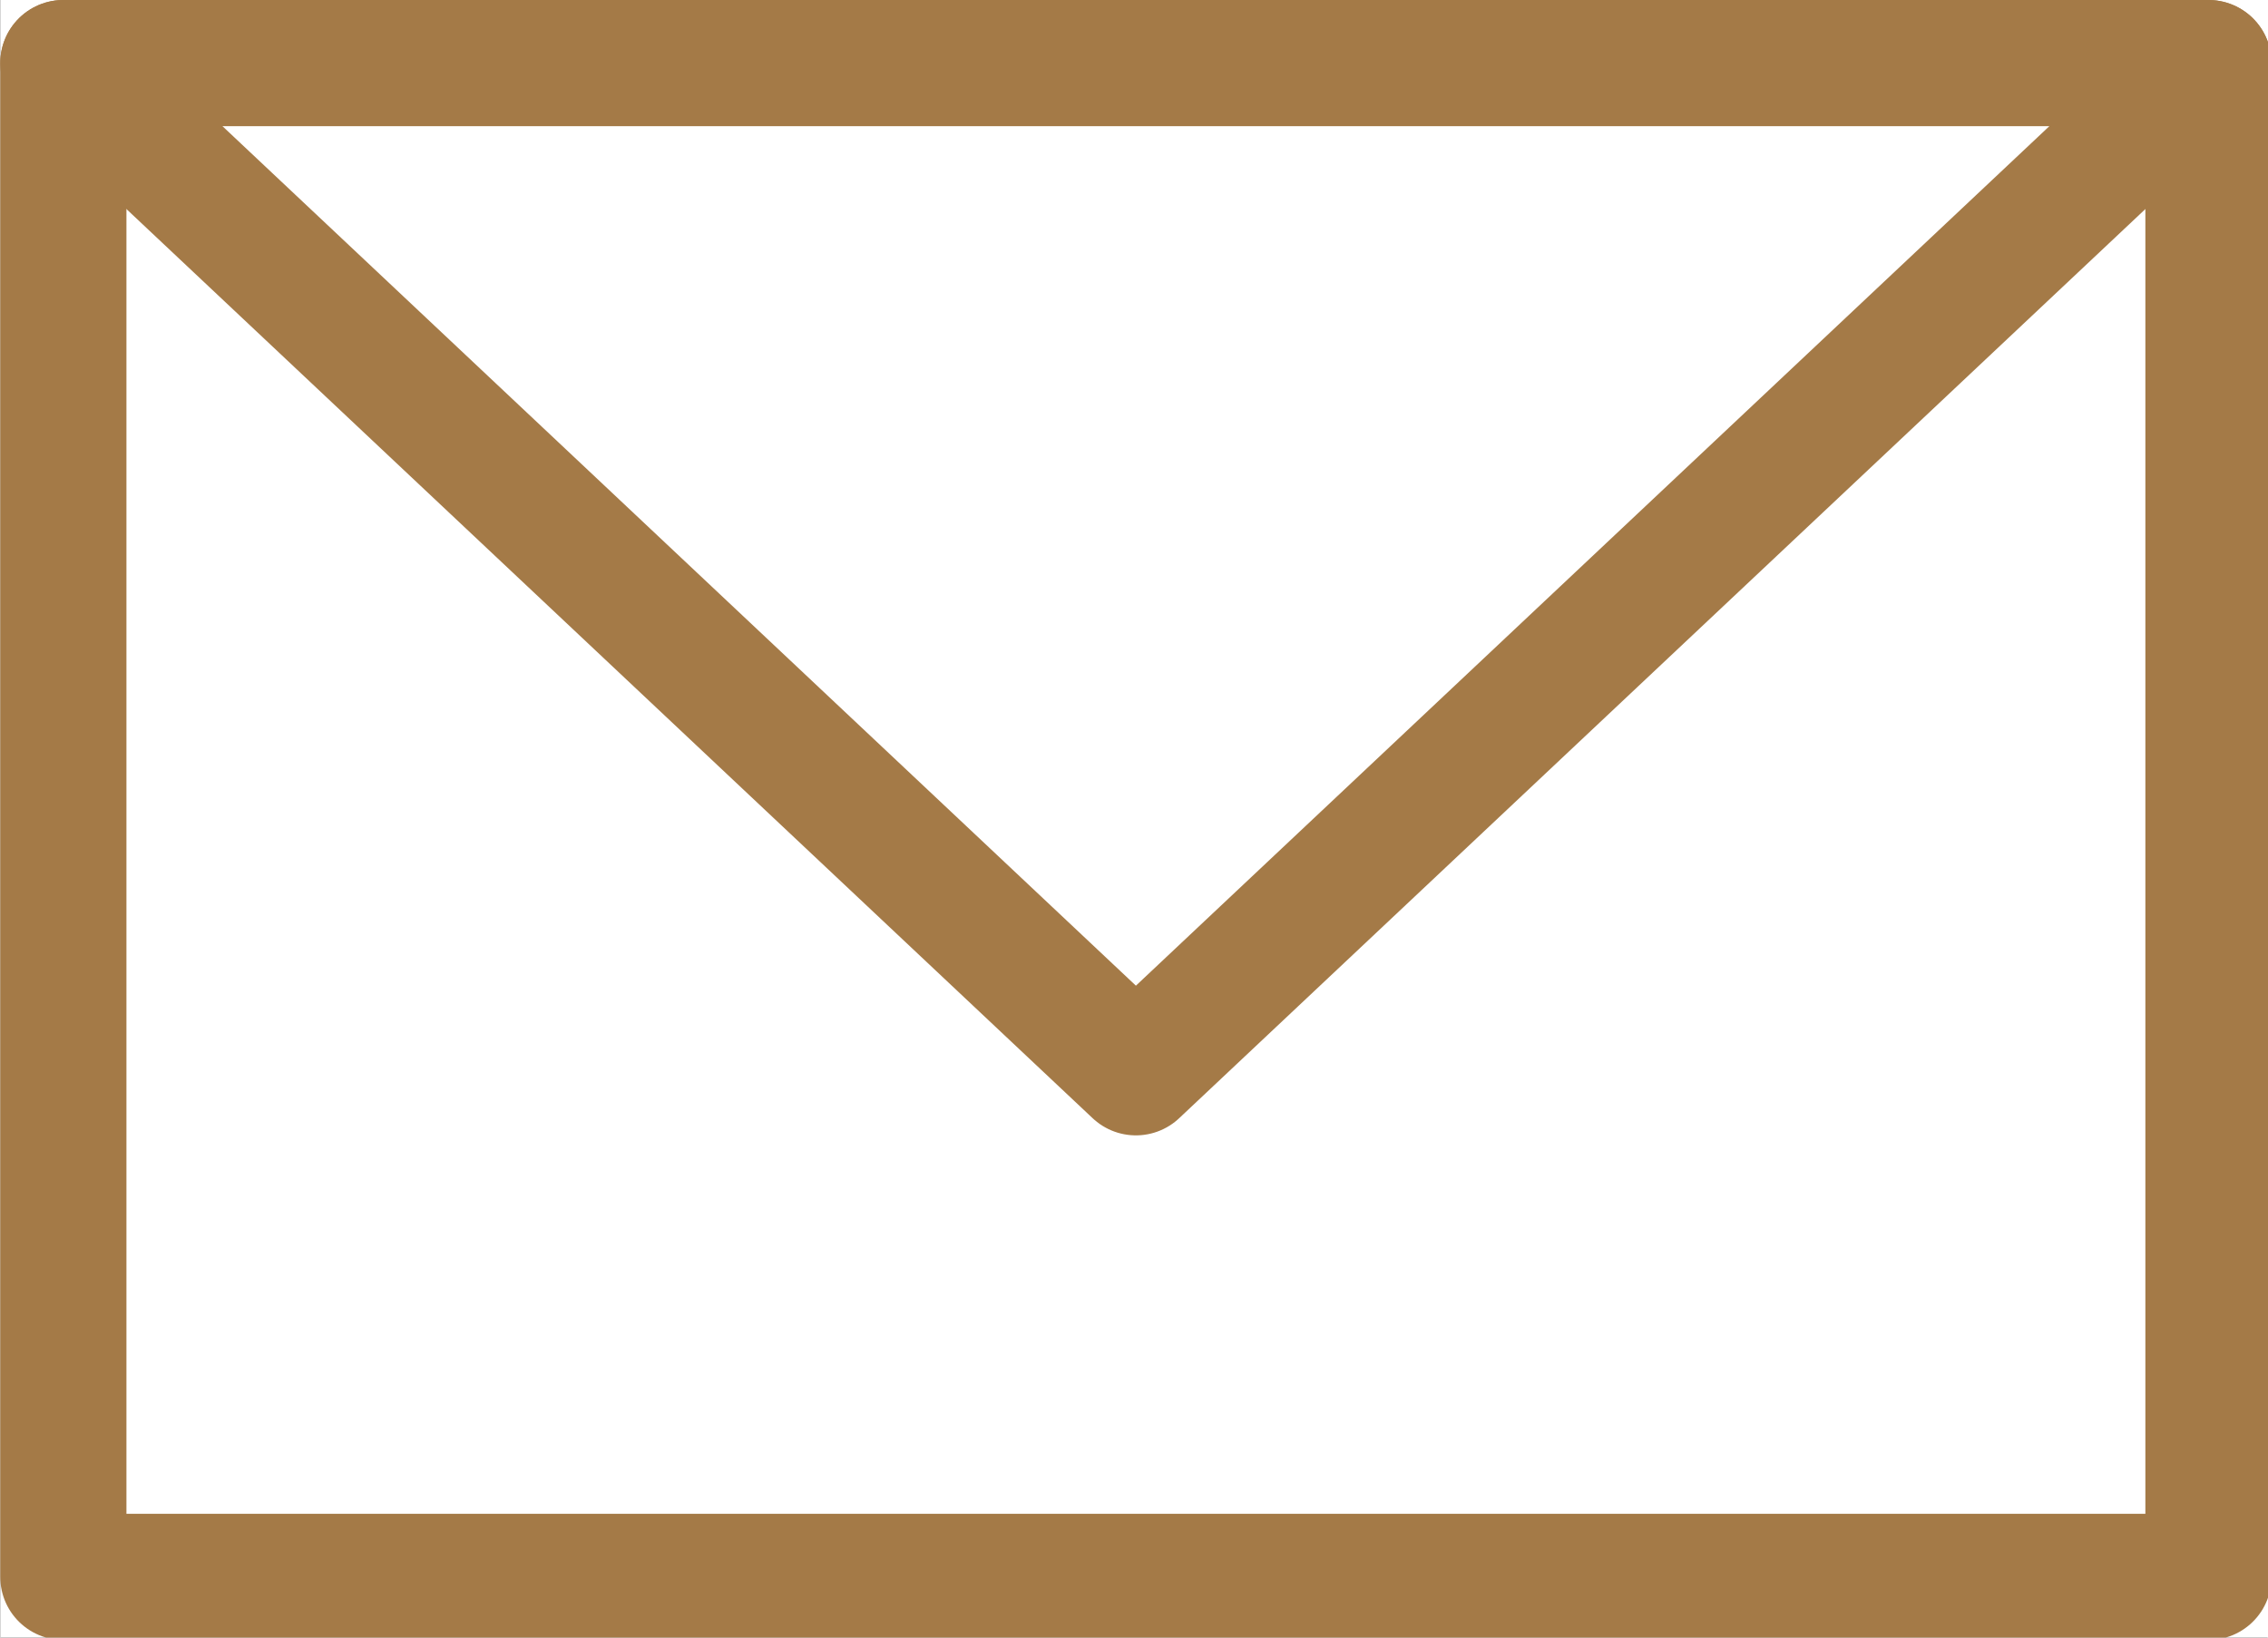 <?xml version="1.0" encoding="UTF-8" standalone="no"?>
<!-- Created with Inkscape (http://www.inkscape.org/) -->

<svg
   xmlns:dc="http://purl.org/dc/elements/1.1/"
   xmlns:cc="http://creativecommons.org/ns#"
   xmlns:rdf="http://www.w3.org/1999/02/22-rdf-syntax-ns#"
   xmlns:svg="http://www.w3.org/2000/svg"
   xmlns="http://www.w3.org/2000/svg"
   xmlns:sodipodi="http://sodipodi.sourceforge.net/DTD/sodipodi-0.dtd"
   xmlns:inkscape="http://www.inkscape.org/namespaces/inkscape"
   width="18"
   height="13"
   viewBox="0 0 4.762 3.44"
   version="1.1"
   id="svg681"
   inkscape:version="0.92+devel (unknown)"
   sodipodi:docname="email_icon.svg">
  <rect x="0" y="0" width="4.762" height="3.44" fill="#333333" stroke="none"/>
  <defs
     id="defs675" />
  <sodipodi:namedview
     id="base"
     pagecolor="#ffffff"
     bordercolor="#666666"
     borderopacity="1.0"
     inkscape:pageopacity="0.0"
     inkscape:pageshadow="2"
     inkscape:zoom="3.589551"
     inkscape:cx="50.810334"
     inkscape:cy="28.539867"
     inkscape:document-units="mm"
     inkscape:current-layer="layer1"
     inkscape:document-rotation="0"
     showgrid="false"
     units="px"
     showborder="false"
     inkscape:window-width="1855"
     inkscape:window-height="1056"
     inkscape:window-x="65"
     inkscape:window-y="24"
     inkscape:window-maximized="1"
     fit-margin-top="0"
     fit-margin-left="0"
     fit-margin-right="0"
     fit-margin-bottom="0" />
  <g
     inkscape:label="Layer 1"
     inkscape:groupmode="layer"
     id="layer1"
     transform="translate(40.935,-6.55)">
    <g
       id="Component_39_1"
       data-name="Component 39 – 1"
       transform="matrix(0.265,0,0,0.265,-40.935,6.55)">
      <g
         id="Rectangle_69"
         data-name="Rectangle 69"
         fill="#fff"
         stroke="#a47a47"
         stroke-linejoin="round"
         stroke-width="1">
        <rect
           y="0"
           x="0"
           width="18"
           height="13"
           stroke="none"
           id="rect487" />
        <rect
           x="0.5"
           y="0.5"
           width="17"
           height="12"
           fill="none"
           id="rect489" />
      </g>
      <path
         inkscape:connector-curvature="0"
         id="Union_6"
         data-name="Union 6"
         d="M 17,0 H 0 L 8.5,8 0,0 H 17 L 8.5,8 Z"
         transform="translate(0.5,0.5)"
         fill="none"
         stroke="#a47a47"
         stroke-linejoin="round"
         stroke-width="1" />
    </g>
  </g>
</svg>
